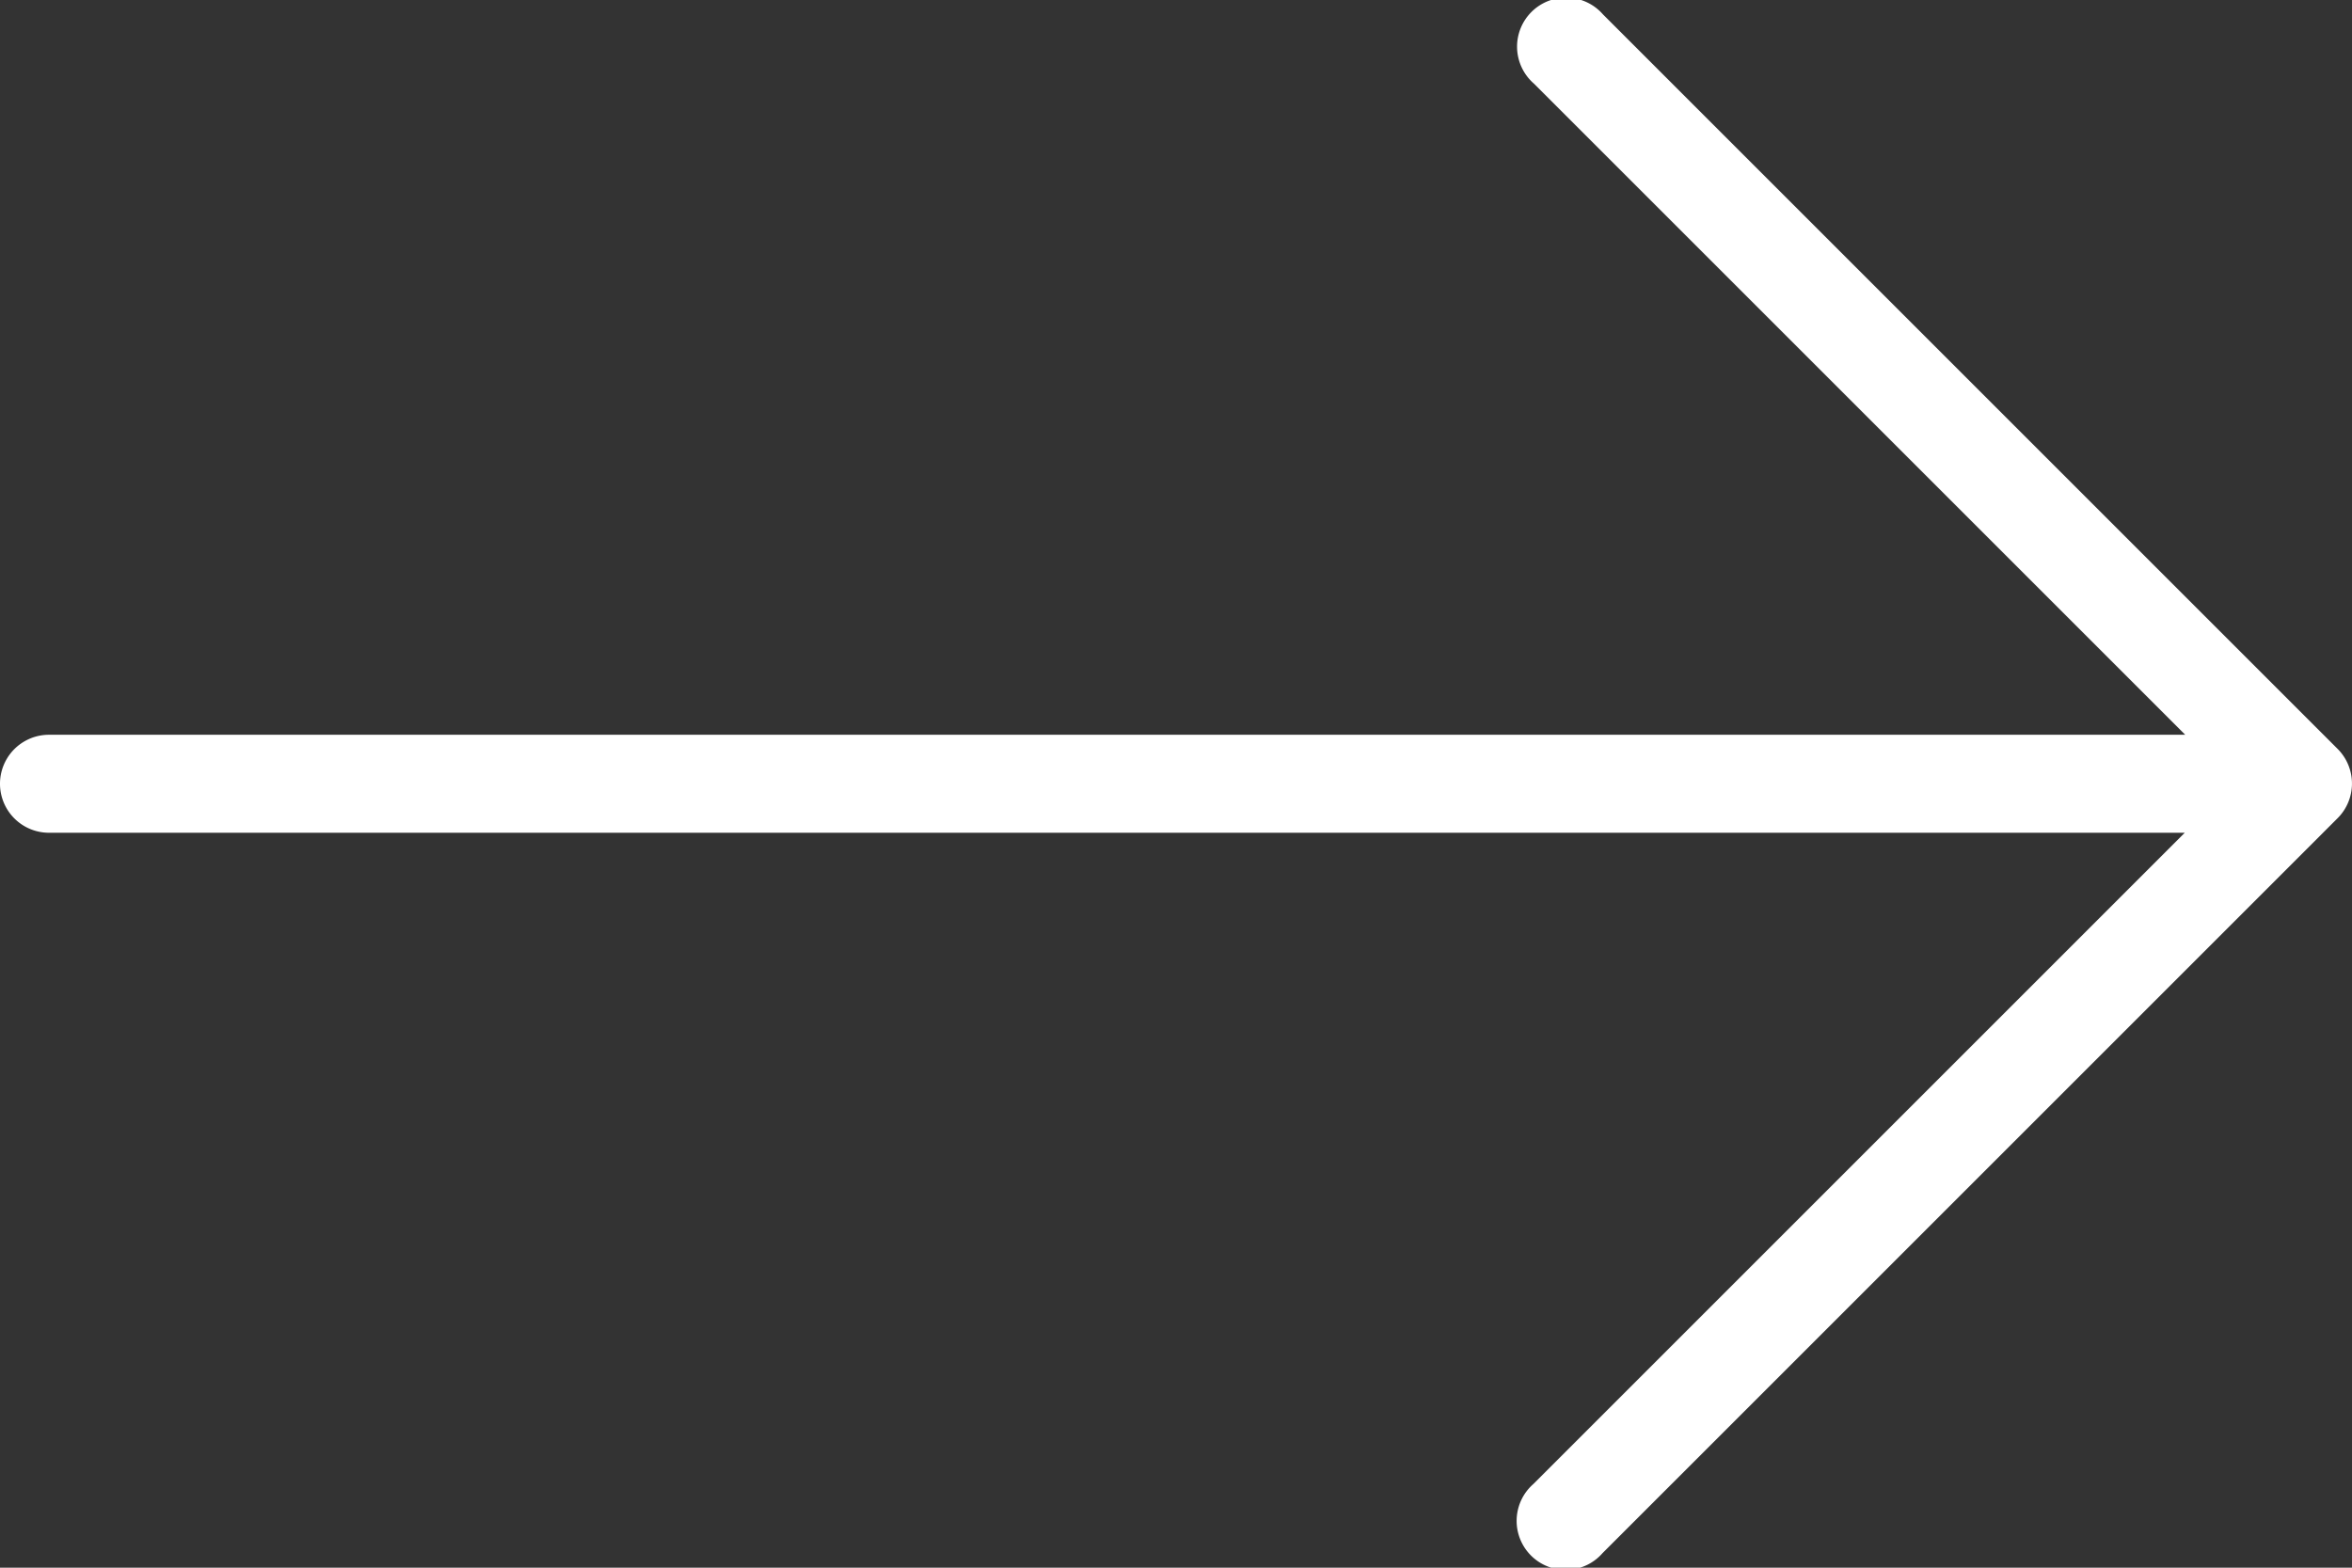 <svg xmlns="http://www.w3.org/2000/svg" width="27.213" height="18.142" viewBox="0 0 27.213 18.142"><rect x="0" y="0" width="27.213" height="18.142" fill="#333333" stroke="none"/><path d="M27.047,94l-8.5-8.5a.567.567,0,1,0-.8.8l7.536,7.536H.567a.567.567,0,0,0,0,1.134H25.278l-7.536,7.536a.567.567,0,1,0,.8.8l8.5-8.5A.567.567,0,0,0,27.047,94Z" transform="translate(0 -85.333)" fill="#fff"/></svg>